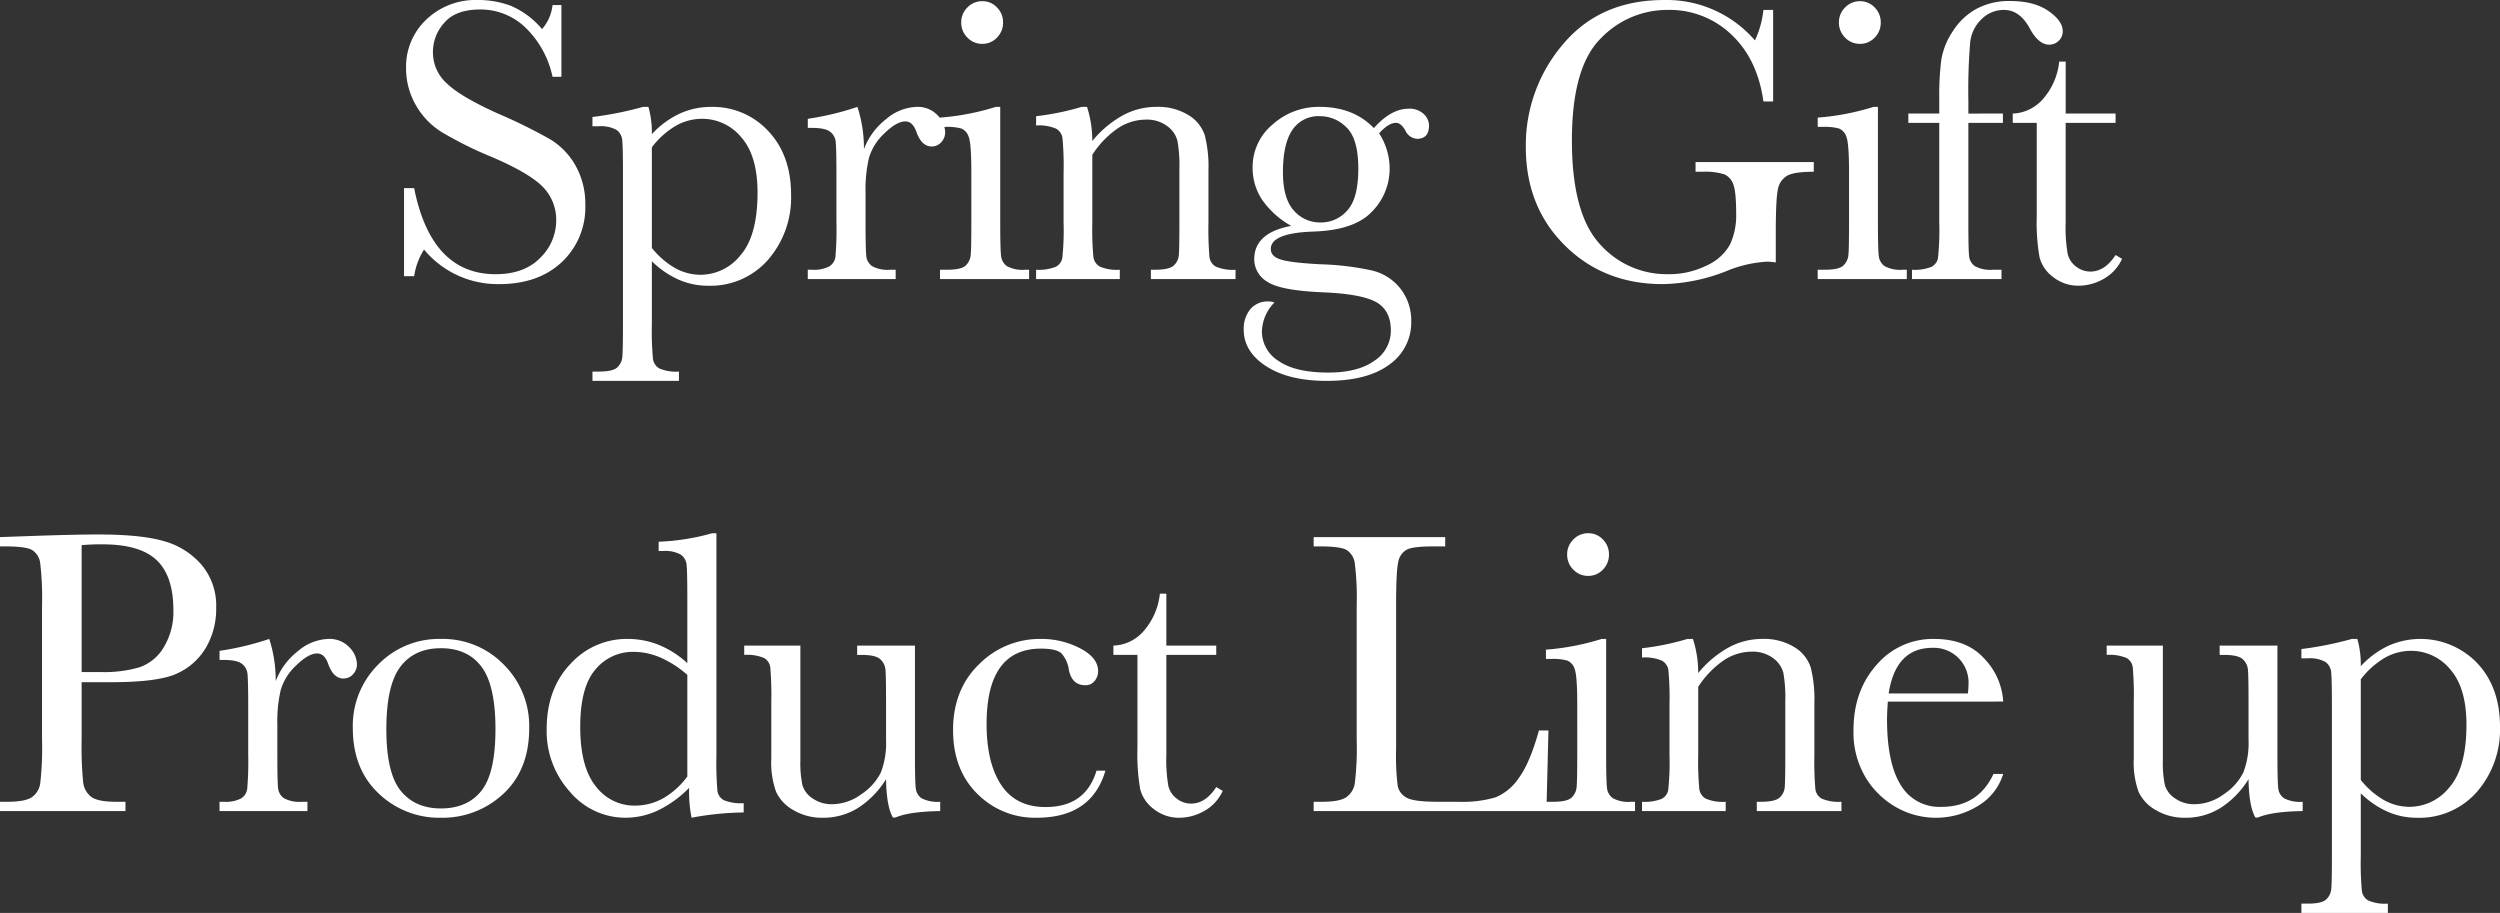 <svg xmlns="http://www.w3.org/2000/svg" width="592.06" height="216.2" viewBox="0 0 592.06 216.2">
  <rect x="0" y="0" width="592.06" height="216.2" fill="#333333" stroke="none"/>
  <path id="spring--gift-title" d="M-200.68-.67V-21.533h2.393Q-194.22-1.148-179-1.148q6.843,0,10.6-3.9a12.3,12.3,0,0,0,3.756-8.733,11.112,11.112,0,0,0-3.3-8.183q-3.3-3.254-12.059-6.986a88.6,88.6,0,0,1-11.771-5.862,17.876,17.876,0,0,1-6.2-6.532,17.416,17.416,0,0,1-2.225-8.565,15.357,15.357,0,0,1,4.809-11.556,16.872,16.872,0,0,1,12.178-4.618,22.245,22.245,0,0,1,7.752,1.34A19.839,19.839,0,0,1-168-59.192a10.255,10.255,0,0,0,2.488-5.694h2.105V-47.9h-2.105a22.788,22.788,0,0,0-6.436-11.676,15.3,15.3,0,0,0-10.695-4.259q-5.79,0-8.494,3.134a10.291,10.291,0,0,0-2.7,6.867,9.922,9.922,0,0,0,3.4,7.608q3.35,3.158,12.106,7.082a125.594,125.594,0,0,1,12.178,6.005,17,17,0,0,1,6.1,6.292,18.38,18.38,0,0,1,2.3,9.283A17.736,17.736,0,0,1-163.308-4.02Q-168.859,1.2-178.142,1.2a22.644,22.644,0,0,1-17.8-8.183A16.263,16.263,0,0,0-198.287-.67Zm56.587-40.1h1.292a22.429,22.429,0,0,1,.813,6.46,21.1,21.1,0,0,1,6.58-4.857,17.734,17.734,0,0,1,7.441-1.6,17.861,17.861,0,0,1,13.542,5.718q5.407,5.718,5.407,15.1a22.412,22.412,0,0,1-5.431,15.36,18.107,18.107,0,0,1-14.284,6.173A17.143,17.143,0,0,1-135.695.12a21.5,21.5,0,0,1-6.292-4.331V10.671a71.362,71.362,0,0,0,.263,8.278,3.094,3.094,0,0,0,1.507,2.225,9.98,9.98,0,0,0,4.642.742v2.2h-20.48v-2.2h1.436q3.4,0,4.426-.981A3.8,3.8,0,0,0-149,18.59q.167-1.364.167-7.919v-35.6q0-6.269-.167-7.9a3.325,3.325,0,0,0-1.364-2.488,7.654,7.654,0,0,0-4.259-.861h-1.436v-2.2A80.028,80.028,0,0,0-144.093-40.77Zm2.105,33.4a19.237,19.237,0,0,0,5.479,4.761,12.413,12.413,0,0,0,6.1,1.6,12.138,12.138,0,0,0,9.427-4.642q4.02-4.642,4.02-14.786,0-8.8-3.876-13.159a11.968,11.968,0,0,0-9.235-4.354,12.562,12.562,0,0,0-6.269,1.675,19.661,19.661,0,0,0-5.646,5.072Zm50.223-23.4a16.321,16.321,0,0,1,5.288-7.13,11.675,11.675,0,0,1,7.154-2.871,6.452,6.452,0,0,1,4.977,1.962,5.919,5.919,0,0,1,1.818,4.02,3.4,3.4,0,0,1-.933,2.393,2.985,2.985,0,0,1-2.273,1q-2.393,0-3.637-3.541-.861-2.393-2.584-2.393-2.058,0-4.929,2.8a12.959,12.959,0,0,0-3.685,5.814,33.171,33.171,0,0,0-.813,8.278v6.986q0,6.269.167,7.9A3.325,3.325,0,0,0-89.85-3.062a7.654,7.654,0,0,0,4.259.861h1.34V0h-20.815V-2.2h1a7.874,7.874,0,0,0,4.091-.79,3.161,3.161,0,0,0,1.459-2.225,76.844,76.844,0,0,0,.239-8.23V-24.5q0-6.316-.167-7.919A3.382,3.382,0,0,0-99.8-34.908q-1.2-.885-4.259-.885h-1v-2.153A67.208,67.208,0,0,0-93.3-40.77,31.824,31.824,0,0,1-91.764-30.769Zm23.043-30a4.873,4.873,0,0,1,1.459-3.541A4.755,4.755,0,0,1-63.744-65.8a4.678,4.678,0,0,1,3.493,1.483,4.915,4.915,0,0,1,1.436,3.541,4.972,4.972,0,0,1-1.436,3.589A4.678,4.678,0,0,1-63.744-55.7a4.755,4.755,0,0,1-3.517-1.483A4.929,4.929,0,0,1-68.721-60.771Zm9.235,20v27.323q0,6.269.191,7.9a3.4,3.4,0,0,0,1.388,2.488,7.654,7.654,0,0,0,4.259.861h1V0h-21.1V-2.2h1.627q3.4,0,4.426-.981a3.8,3.8,0,0,0,1.2-2.345q.167-1.364.167-7.919V-25.313q0-6.891-.646-8.422A3.149,3.149,0,0,0-68.7-35.649a12.636,12.636,0,0,0-3.756-.383h-1.292v-2.2A58.59,58.59,0,0,0-60.538-40.77Zm19.263,0h1.292a26.066,26.066,0,0,1,1.244,8.087A25.041,25.041,0,0,1-30.46-38.76a16.6,16.6,0,0,1,7.9-2.01,13.755,13.755,0,0,1,7.68,1.962A8.824,8.824,0,0,1-11.033-34a30.391,30.391,0,0,1,.861,8.3v12.25a78.458,78.458,0,0,0,.239,8.278A3.007,3.007,0,0,0-8.425-2.943,10.143,10.143,0,0,0-3.759-2.2V0h-20.05V-2.2h.909q3.445,0,4.5-1a3.72,3.72,0,0,0,1.2-2.345q.144-1.34.144-7.9V-26.079a33.47,33.47,0,0,0-.455-6.627,6.21,6.21,0,0,0-2.44-3.517,8.026,8.026,0,0,0-5.048-1.531,12.008,12.008,0,0,0-6.675,2.082,22.156,22.156,0,0,0-6.005,6.245v15.982a71.363,71.363,0,0,0,.263,8.278,3.078,3.078,0,0,0,1.531,2.225,10.29,10.29,0,0,0,4.713.742V0H-50.989V-2.2a10.968,10.968,0,0,0,4.594-.67,2.944,2.944,0,0,0,1.6-2.034,61.958,61.958,0,0,0,.311-8.542V-25.122a71.306,71.306,0,0,0-.263-8.3,3.066,3.066,0,0,0-1.531-2.2,10.29,10.29,0,0,0-4.713-.742v-2.2A61.5,61.5,0,0,0-40.222-40.77ZM29-35.745q4.067-4.594,8.23-4.594a4.875,4.875,0,0,1,3.565,1.244,3.764,3.764,0,0,1,1.268,2.728q0,3.158-2.871,3.158a3.254,3.254,0,0,1-2.728-1.962q-1.053-1.818-2.2-1.818-1.818,0-4.02,2.488a15.289,15.289,0,0,1,2.488,8.326A14.418,14.418,0,0,1,28.615-16.03Q24.5-11.58,14.738-11.245,4.594-10.91,4.594-7.13q0,1.771,2.3,2.488,2.249.766,9.475,1.148A65.513,65.513,0,0,1,28.52-2.034,12.1,12.1,0,0,1,35.314,2.3a12.234,12.234,0,0,1,2.536,7.752,12.143,12.143,0,0,1-5.168,10.192Q27.515,24.117,17.8,24.117q-8.9,0-14.26-3.445t-5.359-8.709A7.3,7.3,0,0,1-.287,7.178,5.313,5.313,0,0,1,4.067,5.312a3.839,3.839,0,0,1,1.388.239,10.116,10.116,0,0,0-2.967,6.891A8.218,8.218,0,0,0,6.436,19.4q3.948,2.751,11.8,2.751,6.986,0,10.886-2.8a8.477,8.477,0,0,0,3.9-7.154q0-4.785-3.493-6.747-3.493-1.914-12.441-2.3Q6.795,2.728,3.732.622A6.18,6.18,0,0,1,.67-4.689q0-6.269,8.757-7.9A20.546,20.546,0,0,1,2.584-18.71a13.582,13.582,0,0,1-2.3-7.7A13.11,13.11,0,0,1,5-36.583,16.268,16.268,0,0,1,16.174-40.77Q24.165-40.77,29-35.745ZM7.465-25.313q0,6.173,2.536,9.044a8.238,8.238,0,0,0,6.46,2.871,8.18,8.18,0,0,0,6.245-2.847q2.608-2.847,2.608-9.881,0-7.082-2.775-9.762a8.8,8.8,0,0,0-6.269-2.68,7.407,7.407,0,0,0-6.6,3.3Q7.465-31.965,7.465-25.313Zm97.719-2.393h27.993v2.3q-4.642,0-6.292.933a4.6,4.6,0,0,0-2.177,3.11q-.526,2.177-.526,10.551v6.891a12.65,12.65,0,0,0-2.058-.191,29.14,29.14,0,0,0-9.666,2.249A43.017,43.017,0,0,1,97.384,1.2q-13.925,0-23.16-9.164T64.988-31.2a36.789,36.789,0,0,1,8.8-24.4q8.8-10.479,23.926-10.479a27.582,27.582,0,0,1,21.533,9.57,22.7,22.7,0,0,0,2.01-7.226h2.3v21.677h-2.3q-1.388-10-7.584-15.839a21.144,21.144,0,0,0-15.049-5.838,21.818,21.818,0,0,0-15.935,6.795Q75.9-50.148,75.9-32.826q0,17.274,6.556,24.476a21.111,21.111,0,0,0,16.27,7.2,19.938,19.938,0,0,0,9.044-2.034,11.83,11.83,0,0,0,5.551-4.953A16.2,16.2,0,0,0,114.8-15.5q0-5.216-.694-6.962a3.951,3.951,0,0,0-2.129-2.345,15.579,15.579,0,0,0-5.264-.6h-1.531Zm33.954-33.065a4.873,4.873,0,0,1,1.459-3.541,4.755,4.755,0,0,1,3.517-1.483,4.678,4.678,0,0,1,3.493,1.483,4.915,4.915,0,0,1,1.436,3.541,4.972,4.972,0,0,1-1.436,3.589,4.678,4.678,0,0,1-3.493,1.483,4.755,4.755,0,0,1-3.517-1.483A4.929,4.929,0,0,1,139.137-60.771Zm9.235,20v27.323q0,6.269.191,7.9a3.4,3.4,0,0,0,1.388,2.488,7.654,7.654,0,0,0,4.259.861h1V0h-21.1V-2.2h1.627q3.4,0,4.426-.981a3.8,3.8,0,0,0,1.2-2.345q.167-1.364.167-7.919V-25.313q0-6.891-.646-8.422a3.149,3.149,0,0,0-1.723-1.914,12.636,12.636,0,0,0-3.756-.383h-1.292v-2.2A58.589,58.589,0,0,0,147.32-40.77Zm29.6,1.579v2.2h-8.183v23.543q0,6.269.167,7.9a3.325,3.325,0,0,0,1.364,2.488,7.654,7.654,0,0,0,4.259.861h2.058V0h-21.2V-2.2a10.788,10.788,0,0,0,4.57-.67A2.953,2.953,0,0,0,162.587-4.9a61.958,61.958,0,0,0,.311-8.542V-36.989h-7.321v-2.2H162.9v-3.541a67.218,67.218,0,0,1,.479-9.187,17.182,17.182,0,0,1,2.7-6.723,15.554,15.554,0,0,1,5.6-5.335,16.311,16.311,0,0,1,8.015-1.866q5.646,0,9.044,2.345t3.4,4.785a3.033,3.033,0,0,1-.957,2.3,3.159,3.159,0,0,1-2.249.909q-2.536,0-4.642-3.924-2.345-4.307-6.077-4.307a7.408,7.408,0,0,0-5.288,2.177,8.909,8.909,0,0,0-2.7,5.431,137.545,137.545,0,0,0-.431,13.973v2.967Zm26.68,2.2H192.832V-13.3a36.1,36.1,0,0,0,.479,7.345,5.277,5.277,0,0,0,2.034,3.039,5.5,5.5,0,0,0,3.326,1.148q3.445,0,5.981-3.924l1.531.909A10.261,10.261,0,0,1,201.8-.024a11.984,11.984,0,0,1-5.862,1.6,9.564,9.564,0,0,1-6.053-2.034,8.5,8.5,0,0,1-3.254-4.761,47.8,47.8,0,0,1-.646-9.57v-22.2H180.3v-2.2a9.933,9.933,0,0,0,7.034-3.3,15.9,15.9,0,0,0,3.972-9h1.531v12.3h11.819ZM-277.033,95.471v13.638a85.58,85.58,0,0,0,.359,10.025,5.055,5.055,0,0,0,1.938,3.517q1.579,1.148,5.934,1.148h2.153V126h-29.716v-2.2h1.723q4.163,0,5.766-1.053a4.8,4.8,0,0,0,2.034-3.278,73.24,73.24,0,0,0,.431-10.36V77.287a69.585,69.585,0,0,0-.431-10,4.282,4.282,0,0,0-1.914-3.11q-1.483-.861-6.412-.861h-1.2v-2.2l8.135-.287q9.762-.335,15.217-.335,10.049,0,15.48,1.579a18.157,18.157,0,0,1,8.9,5.6,14.973,14.973,0,0,1,3.469,10.145,18.294,18.294,0,0,1-2.369,9.379,15.212,15.212,0,0,1-6.795,6.173q-4.426,2.105-15.576,2.105Zm0-2.393h4.642a29.874,29.874,0,0,0,9.044-1.125,10.787,10.787,0,0,0,5.742-4.713,16.1,16.1,0,0,0,2.3-8.853q0-8.039-3.948-11.8t-12.8-3.756a48.456,48.456,0,0,0-4.977.191Zm45.964,2.153a16.321,16.321,0,0,1,5.288-7.13,11.675,11.675,0,0,1,7.154-2.871,6.452,6.452,0,0,1,4.977,1.962,5.919,5.919,0,0,1,1.818,4.02,3.4,3.4,0,0,1-.933,2.393,2.985,2.985,0,0,1-2.273,1q-2.393,0-3.637-3.541-.861-2.393-2.584-2.393-2.058,0-4.929,2.8a12.959,12.959,0,0,0-3.685,5.814,33.172,33.172,0,0,0-.813,8.278v6.986q0,6.269.167,7.9a3.325,3.325,0,0,0,1.364,2.488,7.654,7.654,0,0,0,4.259.861h1.34V126h-20.815v-2.2h1a7.874,7.874,0,0,0,4.091-.79,3.161,3.161,0,0,0,1.459-2.225,76.846,76.846,0,0,0,.239-8.23V101.5q0-6.316-.167-7.919a3.382,3.382,0,0,0-1.364-2.488q-1.2-.885-4.259-.885h-1V88.054A67.208,67.208,0,0,0-232.6,85.23,31.824,31.824,0,0,1-231.069,95.231Zm18.258,11.1a20.472,20.472,0,0,1,6.029-15.049,20.121,20.121,0,0,1,14.834-6.053,20.137,20.137,0,0,1,14.882,6.077,20.494,20.494,0,0,1,6.029,15.025q0,9.905-6.125,15.576a20.989,20.989,0,0,1-14.786,5.67,20.713,20.713,0,0,1-14.762-5.766Q-212.81,116.047-212.81,106.333Zm7.943.239q0,10.432,3.4,14.619t9.522,4.187q6.269,0,9.594-4.187t3.326-14.619q0-10.336-3.3-14.738t-9.618-4.4q-6.269,0-9.594,4.378T-204.867,106.572Zm71.278-15.6V75.66q0-6.269-.167-7.9a3.325,3.325,0,0,0-1.364-2.488,7.654,7.654,0,0,0-4.259-.861h-1v-2.2A53.941,53.941,0,0,0-127.7,60.2h1v52.685a79.207,79.207,0,0,0,.239,8.326,2.937,2.937,0,0,0,1.507,2.2,10.594,10.594,0,0,0,4.713.718v2.2a69.529,69.529,0,0,0-12.346,1.244,31.394,31.394,0,0,1-.574-7.082,26.276,26.276,0,0,1-7.3,5.312,18.039,18.039,0,0,1-7.776,1.771,17.127,17.127,0,0,1-13.135-6.125,21.359,21.359,0,0,1-5.527-14.834q0-9.57,5.646-15.48A17.967,17.967,0,0,1-147.8,85.23a19.8,19.8,0,0,1,7.513,1.436A22.578,22.578,0,0,1-133.589,90.973Zm0,2.775a24.656,24.656,0,0,0-6.34-4.091,16.1,16.1,0,0,0-6.388-1.364,11.455,11.455,0,0,0-9.02,4.163q-3.613,4.163-3.613,13.59,0,9.57,3.708,14.116a11.392,11.392,0,0,0,9.164,4.546,13.7,13.7,0,0,0,6.747-1.723,18.8,18.8,0,0,0,5.742-5.168Zm53.908-6.938v25.7q0,6.412.191,8.039a3.221,3.221,0,0,0,1.412,2.44,8.416,8.416,0,0,0,4.378.813V126q-7.273.1-10.623,1.531H-84.9q-1.531-2.632-1.627-9.092a21.269,21.269,0,0,1-6.675,6.843,15.606,15.606,0,0,1-8.3,2.3,13.3,13.3,0,0,1-6.938-1.794,9.681,9.681,0,0,1-4.139-4.378,20.553,20.553,0,0,1-1.125-7.8V100.256a79.271,79.271,0,0,0-.239-8.3,2.951,2.951,0,0,0-1.507-2.225,10.442,10.442,0,0,0-4.666-.718v-2.2h13.3v27.18a25.326,25.326,0,0,0,.479,5.838,5.689,5.689,0,0,0,2.44,3.182,7.766,7.766,0,0,0,4.546,1.364,11.841,11.841,0,0,0,7.034-2.417,13.355,13.355,0,0,0,4.57-5.12,19.379,19.379,0,0,0,1.22-7.728v-8.853q0-6.412-.144-7.8a3.807,3.807,0,0,0-1.22-2.417q-1.077-1.029-4.474-1.029h-1v-2.2Zm43,29.62h2.105q-3.254,11.149-16.27,11.149a19.191,19.191,0,0,1-14.092-5.694q-5.718-5.694-5.718-15.073,0-9.618,6.173-15.6A20.272,20.272,0,0,1-49.891,85.23a19.843,19.843,0,0,1,9.331,2.225q4.259,2.225,4.259,5.431a3.681,3.681,0,0,1-.79,2.249,2.669,2.669,0,0,1-2.273,1.053q-3.158,0-3.876-3.685a7.2,7.2,0,0,0-1.771-3.876q-1.244-1.1-4.833-1.1-6.412,0-9.642,4.45t-3.23,13.4q0,9.235,3.469,14.451t10.5,5.216Q-39.268,125.043-36.684,116.43ZM-8.329,89.011H-20.148V112.7a36.1,36.1,0,0,0,.479,7.345,5.277,5.277,0,0,0,2.034,3.039,5.5,5.5,0,0,0,3.326,1.148q3.445,0,5.981-3.924l1.531.909a10.261,10.261,0,0,1-4.378,4.761,11.983,11.983,0,0,1-5.862,1.6,9.564,9.564,0,0,1-6.053-2.034,8.5,8.5,0,0,1-3.254-4.761,47.8,47.8,0,0,1-.646-9.57v-22.2h-5.694v-2.2a9.933,9.933,0,0,0,7.034-3.3,15.9,15.9,0,0,0,3.972-9h1.531v12.3H-8.329Zm78.674,17.9L69.866,126H14.741v-2.2h1.914q4.163,0,5.766-1.053a4.881,4.881,0,0,0,2.058-3.278,69.423,69.423,0,0,0,.455-10.36V77.287a65.96,65.96,0,0,0-.455-10,4.38,4.38,0,0,0-1.914-3.11q-1.459-.861-6.388-.861H14.741v-2.2H45.893v2.2H43.021q-4.785,0-6.269.79a4.171,4.171,0,0,0-1.986,2.943q-.5,2.153-.5,10.24v33.975a58.02,58.02,0,0,0,.383,8.8,4.089,4.089,0,0,0,2.082,2.751q1.7.981,7.3.981h4.929a27.774,27.774,0,0,0,8.876-1.053,12.422,12.422,0,0,0,5.5-4.594q2.608-3.541,4.761-11.245Zm4.429-41.679a4.873,4.873,0,0,1,1.459-3.541A4.755,4.755,0,0,1,79.75,60.2a4.678,4.678,0,0,1,3.493,1.483,4.915,4.915,0,0,1,1.436,3.541,4.972,4.972,0,0,1-1.436,3.589A4.678,4.678,0,0,1,79.75,70.3a4.755,4.755,0,0,1-3.517-1.483A4.929,4.929,0,0,1,74.774,65.229Zm9.235,20v27.323q0,6.269.191,7.9a3.4,3.4,0,0,0,1.388,2.488,7.654,7.654,0,0,0,4.259.861h1V126h-21.1v-2.2h1.627q3.4,0,4.426-.981a3.8,3.8,0,0,0,1.2-2.345q.167-1.364.167-7.919V100.687q0-6.891-.646-8.422A3.149,3.149,0,0,0,74.8,90.351a12.636,12.636,0,0,0-3.756-.383H69.749v-2.2A58.589,58.589,0,0,0,82.956,85.23Zm19.263,0h1.292a26.066,26.066,0,0,1,1.244,8.087,25.041,25.041,0,0,1,7.226-6.077,16.6,16.6,0,0,1,7.9-2.01,13.755,13.755,0,0,1,7.68,1.962A8.824,8.824,0,0,1,132.462,92a30.391,30.391,0,0,1,.861,8.3v12.25a78.46,78.46,0,0,0,.239,8.278,3.007,3.007,0,0,0,1.507,2.225,10.143,10.143,0,0,0,4.666.742V126h-20.05v-2.2h.909q3.445,0,4.5-1a3.72,3.72,0,0,0,1.2-2.345q.144-1.34.144-7.9V99.921a33.47,33.47,0,0,0-.455-6.627,6.21,6.21,0,0,0-2.44-3.517,8.026,8.026,0,0,0-5.048-1.531,12.008,12.008,0,0,0-6.675,2.082,22.156,22.156,0,0,0-6.005,6.245v15.982a71.364,71.364,0,0,0,.263,8.278,3.078,3.078,0,0,0,1.531,2.225,10.29,10.29,0,0,0,4.713.742V126H92.506v-2.2a10.968,10.968,0,0,0,4.594-.67,2.944,2.944,0,0,0,1.6-2.034,61.957,61.957,0,0,0,.311-8.542V100.878a71.307,71.307,0,0,0-.263-8.3,3.066,3.066,0,0,0-1.531-2.2,10.29,10.29,0,0,0-4.713-.742v-2.2A61.5,61.5,0,0,0,103.272,85.23Zm74.771,14.834H150.72q-.191,2.823-.191,4.211,0,10.336,3.23,15.528A10.62,10.62,0,0,0,163.4,125q8.709,0,12.346-7.8h2.3a13.375,13.375,0,0,1-6.077,7.632,19.033,19.033,0,0,1-19.308.239,20.073,20.073,0,0,1-7.25-7.106,20.9,20.9,0,0,1-2.823-11.149q0-9.283,5.455-15.432a17.476,17.476,0,0,1,13.638-6.149q7.7,0,11.915,4.689A16.024,16.024,0,0,1,178.043,100.064Zm-8.374-1.914a15.345,15.345,0,0,0,.144-1.962,8.22,8.22,0,0,0-8.518-8.853q-8.709,0-10.384,10.814ZM242.984,86.81v25.7q0,6.412.191,8.039a3.221,3.221,0,0,0,1.412,2.44,8.416,8.416,0,0,0,4.378.813V126q-7.273.1-10.623,1.531h-.574q-1.531-2.632-1.627-9.092a21.269,21.269,0,0,1-6.675,6.843,15.606,15.606,0,0,1-8.3,2.3,13.3,13.3,0,0,1-6.938-1.794,9.681,9.681,0,0,1-4.139-4.378,20.553,20.553,0,0,1-1.125-7.8V100.256a79.273,79.273,0,0,0-.239-8.3,2.951,2.951,0,0,0-1.507-2.225,10.442,10.442,0,0,0-4.666-.718v-2.2h13.3v27.18a25.325,25.325,0,0,0,.479,5.838,5.689,5.689,0,0,0,2.44,3.182,7.766,7.766,0,0,0,4.546,1.364,11.841,11.841,0,0,0,7.034-2.417,13.355,13.355,0,0,0,4.57-5.12,19.379,19.379,0,0,0,1.22-7.728v-8.853q0-6.412-.144-7.8a3.807,3.807,0,0,0-1.22-2.417q-1.077-1.029-4.474-1.029h-1v-2.2ZM260.62,85.23h1.292a22.429,22.429,0,0,1,.813,6.46,21.1,21.1,0,0,1,6.58-4.857,18.617,18.617,0,0,1,20.983,4.115q5.407,5.718,5.407,15.1a22.412,22.412,0,0,1-5.431,15.36,18.107,18.107,0,0,1-14.284,6.173,17.143,17.143,0,0,1-6.962-1.459,21.5,21.5,0,0,1-6.292-4.331v14.882a71.366,71.366,0,0,0,.263,8.278,3.094,3.094,0,0,0,1.507,2.225,9.98,9.98,0,0,0,4.642.742v2.2h-20.48v-2.2h1.436q3.4,0,4.426-.981a3.8,3.8,0,0,0,1.2-2.345q.167-1.364.167-7.919v-35.6q0-6.269-.167-7.9a3.325,3.325,0,0,0-1.364-2.488,7.654,7.654,0,0,0-4.259-.861h-1.436v-2.2A80.028,80.028,0,0,0,260.62,85.23Zm2.105,33.4a19.237,19.237,0,0,0,5.479,4.761,12.413,12.413,0,0,0,6.1,1.6,12.138,12.138,0,0,0,9.427-4.642q4.02-4.642,4.02-14.786,0-8.8-3.876-13.159a11.968,11.968,0,0,0-9.235-4.354,12.562,12.562,0,0,0-6.269,1.675,19.661,19.661,0,0,0-5.646,5.072Z" transform="translate(296.365 66.083)" fill="#fff"/>
</svg>

